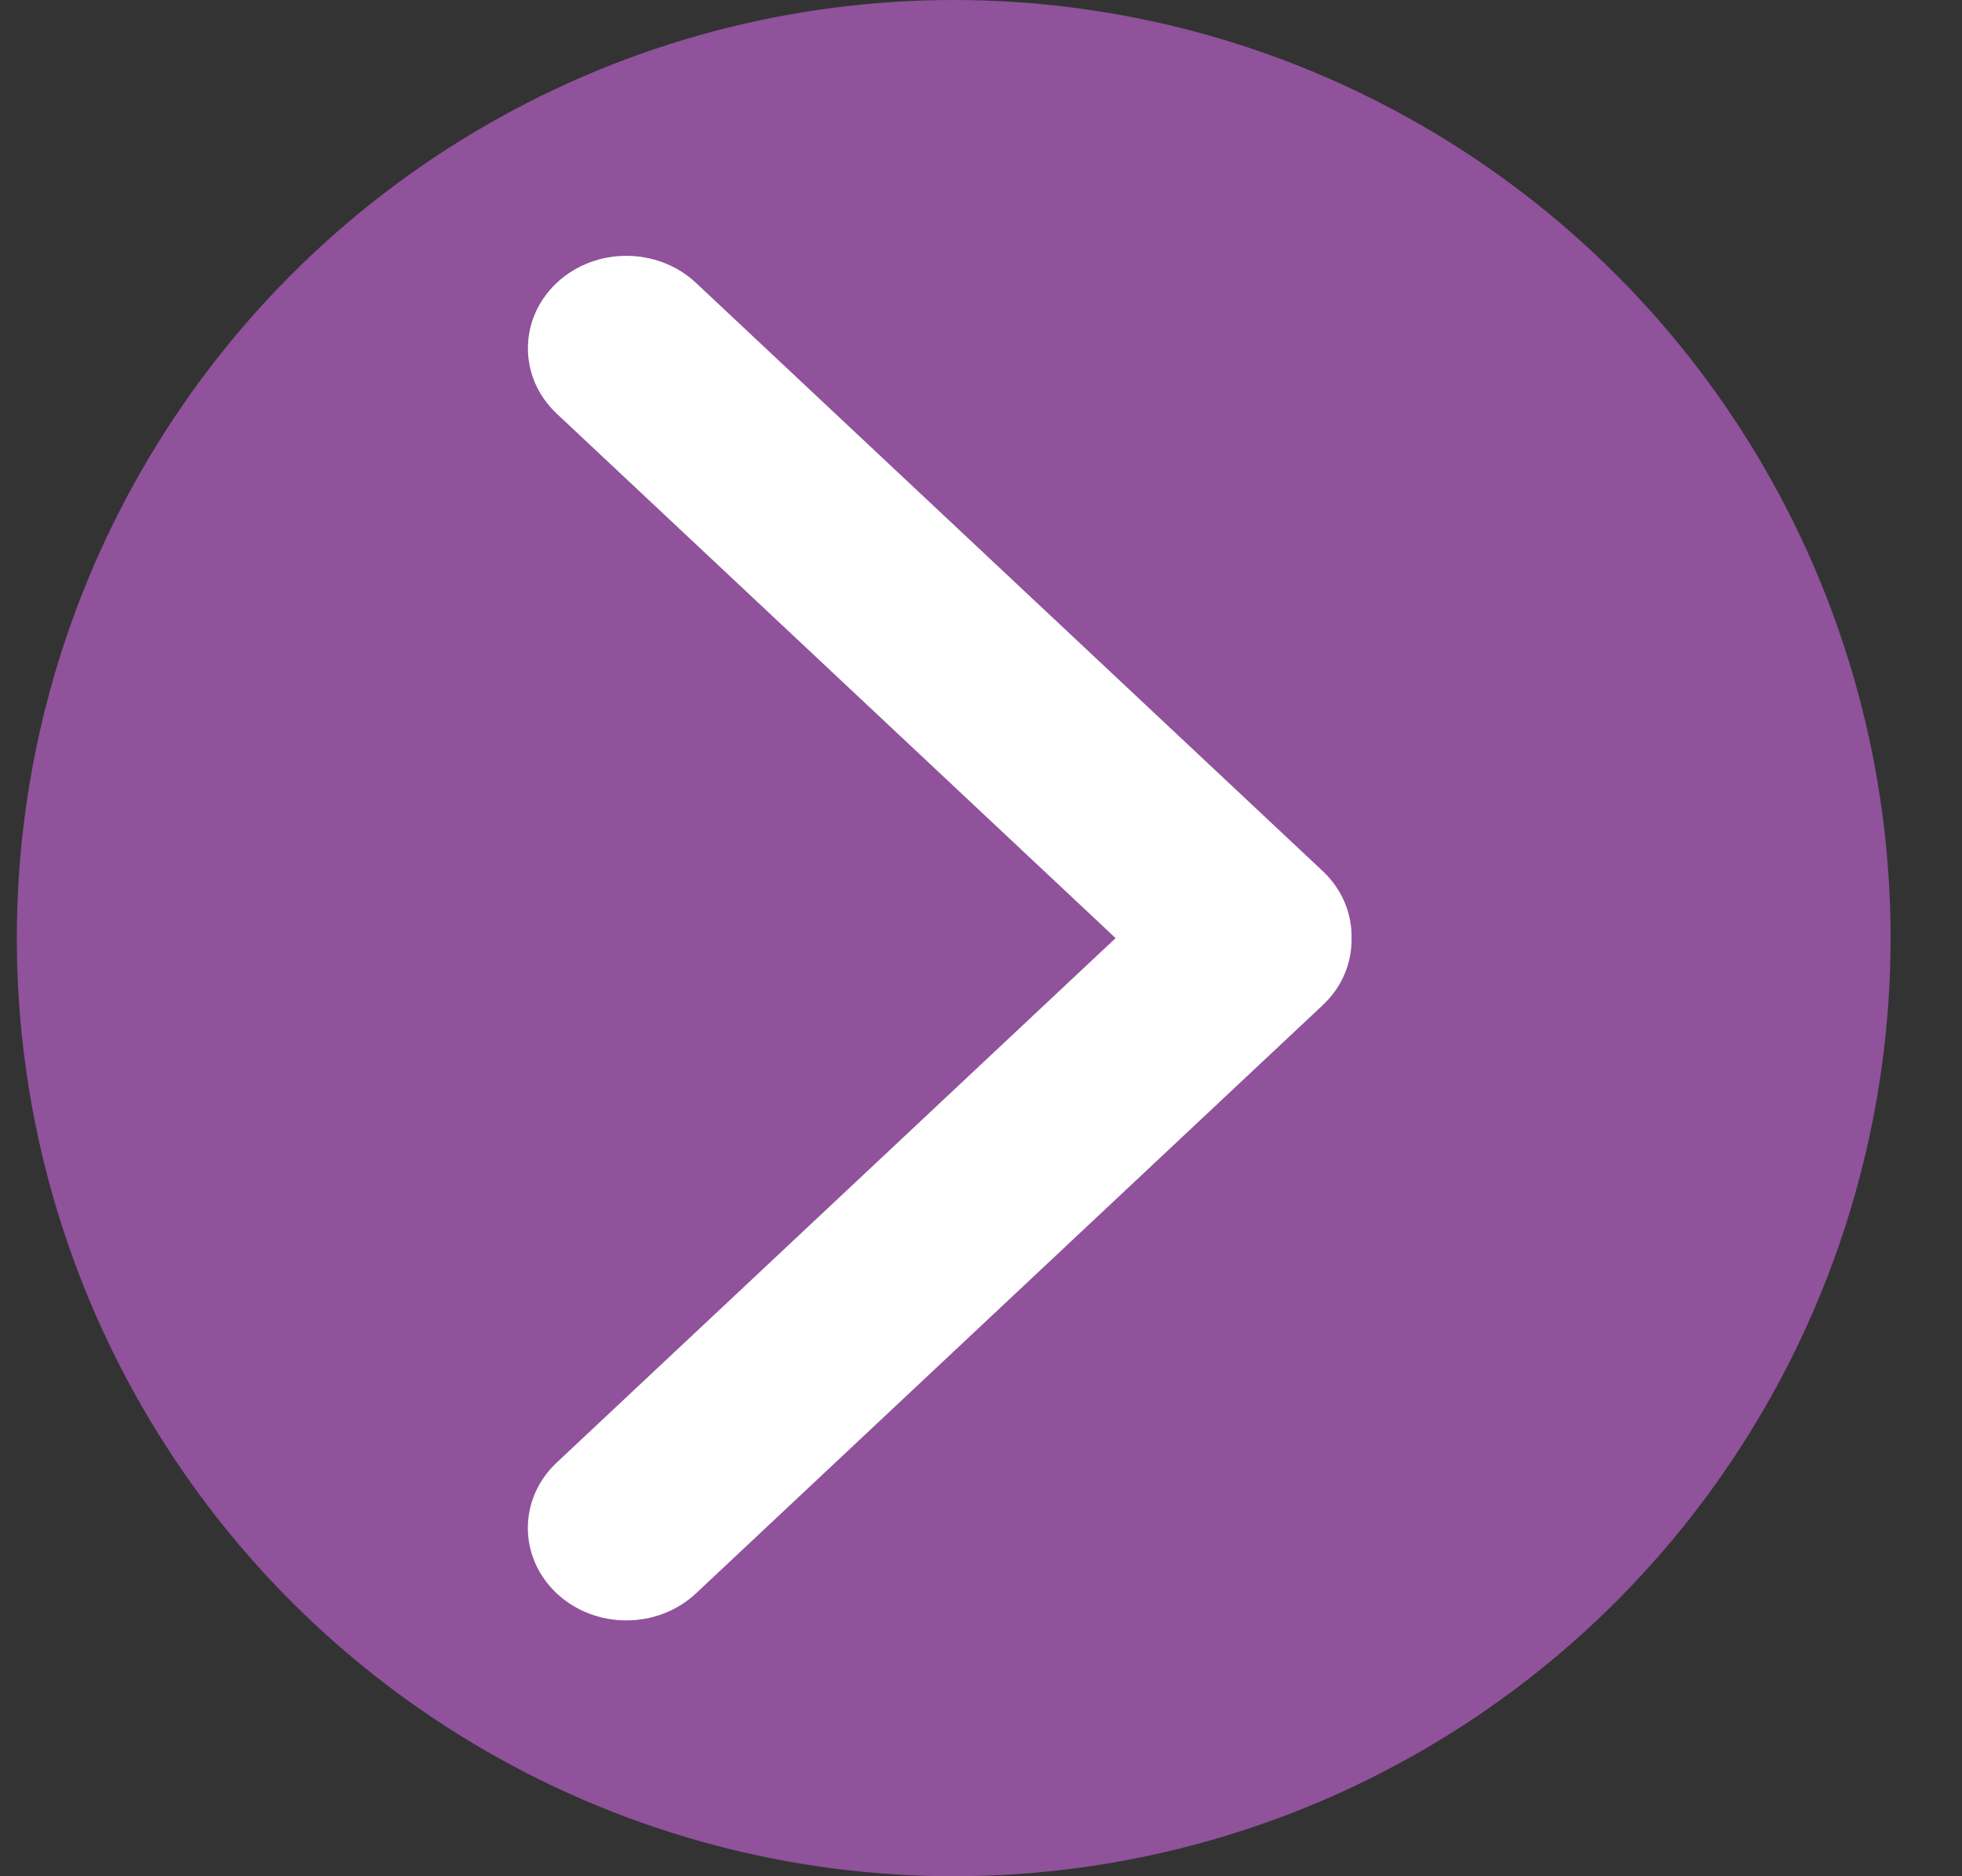 <?xml version="1.0" encoding="UTF-8"?> <svg xmlns="http://www.w3.org/2000/svg" width="23" height="22" viewBox="0 0 23 22" fill="none"><rect x="0" y="0" width="23" height="22" fill="#333333" stroke="none"/> <ellipse cx="11.18" cy="11" rx="10.983" ry="11" fill="#8F529B"></ellipse> <path fill-rule="evenodd" clip-rule="evenodd" d="M13.078 11L6.526 4.85C6.076 4.427 6.076 3.741 6.526 3.317C6.977 2.894 7.708 2.894 8.159 3.317L15.506 10.214C15.738 10.432 15.851 10.72 15.844 11.006C15.848 11.288 15.735 11.571 15.506 11.786L8.159 18.683C7.708 19.106 6.977 19.106 6.526 18.683C6.075 18.259 6.075 17.573 6.526 17.15L13.078 11Z" fill="white"></path> </svg> 